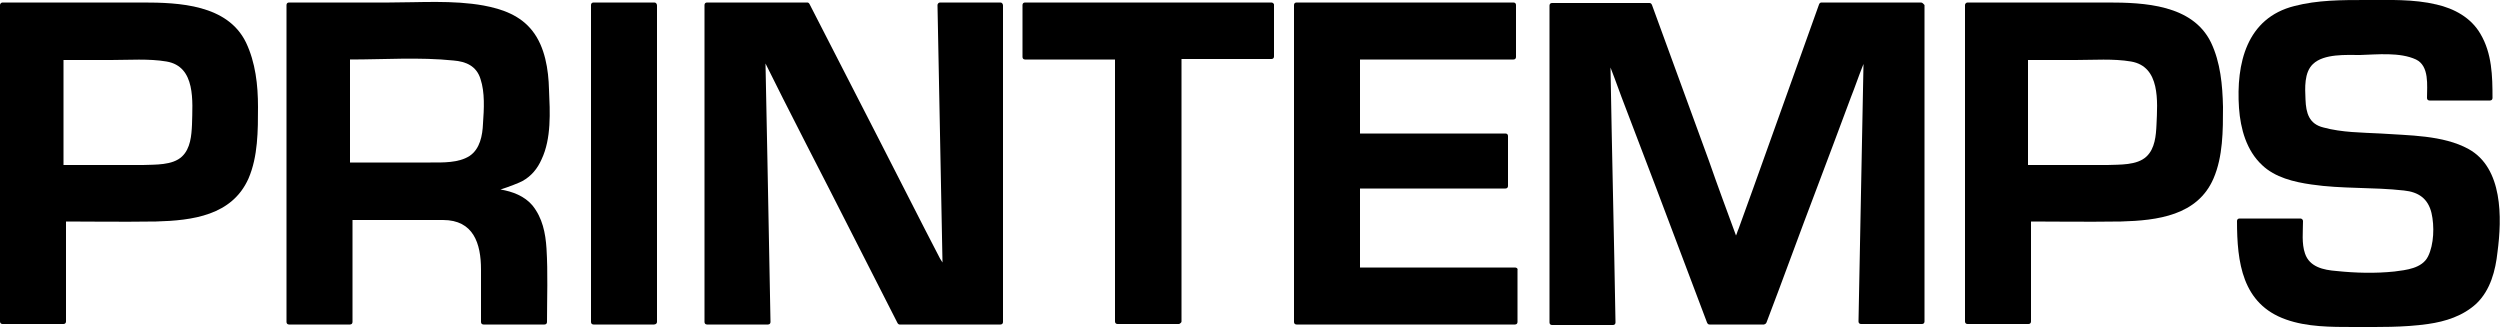 <?xml version="1.0" encoding="utf-8"?>
<!-- Generator: Adobe Illustrator 19.2.1, SVG Export Plug-In . SVG Version: 6.00 Build 0)  -->
<svg version="1.1" id="Calque_1" xmlns="http://www.w3.org/2000/svg" xmlns:xlink="http://www.w3.org/1999/xlink" x="0px" y="0px"
	 viewBox="0 0 500 65.4" style="enable-background:new 0 0 500 65.4;" xml:space="preserve">
<g>
	<path d="M49.2,8.5c-3.7-7.6-13.4-8-20.7-8c-9.4,0-18.7,0-28,0C0.2,0.5,0,0.8,0,1c0,0,0,42.2,0,63.3c0,0.3,0.2,0.5,0.5,0.5h12.2
		c0.3,0,0.5-0.2,0.5-0.5v-20c4.8,0,10.7,0.1,18,0c7.3-0.2,15.2-1.2,18.5-8.6c1.9-4.4,1.9-9.6,1.9-14.3C51.6,17,51.1,12.5,49.2,8.5z
		 M38.4,24.9c-0.1,2.2-0.3,4.8-2,6.4c-1.9,1.8-5.4,1.6-7.8,1.7H12.7V12h9.5c3.6,0,7.6-0.3,11.1,0.3C39.2,13.3,38.5,20.3,38.4,24.9z"
		/>
	<path d="M442.2,8.5c-3.7-7.6-13.4-8-20.7-8c-9.4,0-18.7,0-28,0c-0.3,0-0.5,0.3-0.5,0.5c0,0,0,42.2,0,63.3c0,0.3,0.2,0.5,0.5,0.5
		h12.2c0.3,0,0.5-0.2,0.5-0.5v-20c4.8,0,10.7,0.1,18,0c7.3-0.2,15.3-1.2,18.5-8.6c1.9-4.4,1.9-9.6,1.9-14.3
		C444.5,17,444.1,12.5,442.2,8.5z M431.3,24.9c-0.1,2.2-0.3,4.8-2,6.4c-1.9,1.8-5.4,1.6-7.8,1.7h-15.9V12h9.5
		c3.6,0,7.6-0.3,11.1,0.3C432.1,13.3,431.5,20.3,431.3,24.9z"/>
	<path d="M108.3,31.9c2-4.2,1.7-9.5,1.5-14c-0.1-4-0.8-8.5-3.3-11.7c-2.4-3.1-6-4.4-9.8-5.1C90.6,0,84,0.5,77.9,0.5H58h-0.2
		c-0.3,0-0.5,0.2-0.5,0.5v63.4c0,0.3,0.2,0.5,0.5,0.5H70c0.3,0,0.5-0.2,0.5-0.5V44h18.1c6.1,0,7.6,4.7,7.6,9.9v10.5
		c0,0.3,0.2,0.5,0.5,0.5h12.2c0.3,0,0.5-0.2,0.5-0.5c0-4.9,0.2-9.8-0.1-14.7c-0.2-3.1-0.8-6.1-2.8-8.6c-1.6-1.9-4-2.8-6.4-3.2
		c1.6-0.5,3.9-1.4,4.4-1.7C106.3,35.2,107.5,33.7,108.3,31.9z M96.6,24.7c-0.1,2.4-0.6,5.1-2.7,6.5c-2.2,1.4-5.3,1.3-7.8,1.3H70
		V11.9c6.8,0,13.9-0.5,20.7,0.2c2.5,0.2,4.6,1.1,5.4,3.7C97,18.5,96.8,21.8,96.6,24.7z"/>
	<path d="M130.9,0.5h-12.2c-0.3,0-0.5,0.2-0.5,0.5v63.4c0,0.3,0.2,0.5,0.5,0.5c4.1,0,12.1,0,12.1,0c0.3,0,0.6-0.2,0.6-0.5V1.1
		C131.4,0.8,131.2,0.5,130.9,0.5z"/>
	<path d="M200.1,0.5H188c-0.3,0-0.5,0.3-0.5,0.5v0.1c0.3,17.2,0.7,34.2,1,51.4l-0.5-0.8c-1-2-2.1-4-3.1-6
		c-3.1-6.1-6.2-12.1-9.3-18.2c-4.6-8.9-9.1-17.8-13.7-26.7c-0.1-0.2-0.3-0.3-0.4-0.3h-20.1c-0.3,0-0.5,0.2-0.5,0.5v63.4
		c0,0.3,0.2,0.5,0.5,0.5h12.2c0.3,0,0.5-0.2,0.5-0.5c-0.3-17.2-1-51.6-1-51.7c0,0,2.5,5,3.5,7c3.1,6.1,6.2,12.2,9.3,18.2
		c4.5,8.9,9.1,17.8,13.6,26.7c0.1,0.2,0.3,0.3,0.4,0.3h20.2c0.3,0,0.5-0.2,0.5-0.5V1.1C200.6,0.8,200.4,0.5,200.1,0.5z"/>
	<path d="M254.3,0.5H205c-0.3,0-0.5,0.2-0.5,0.5v10.4c0,0.3,0.2,0.5,0.5,0.5h18v52.4c0,0.3,0.2,0.5,0.5,0.5h12.2
		c0.1,0,0.2,0,0.3-0.1s0.3-0.2,0.3-0.4V11.8h18c0.3,0,0.5-0.2,0.5-0.5V0.9C254.8,0.8,254.6,0.5,254.3,0.5z"/>
	<path d="M303,53.5h-31V37.7h29.1c0.3,0,0.5-0.2,0.5-0.5v-10c0-0.3-0.2-0.5-0.5-0.5H272V11.9h30.7c0.3,0,0.5-0.2,0.5-0.5V1
		c0-0.3-0.2-0.5-0.5-0.5h-43.4c-0.3,0-0.5,0.2-0.5,0.5v63.4c0,0.3,0.2,0.5,0.5,0.5H303c0.3,0,0.5-0.2,0.5-0.5V54
		C303.6,53.7,303.3,53.5,303,53.5z"/>
	<path d="M384.2,0.5h-19.9c-0.2,0-0.4,0.1-0.5,0.4c-4.4,12.2-8.7,24.4-13.1,36.6c-1,2.8-2,5.5-3,8.3c-0.2,0.4-0.3,0.9-0.5,1.3
		c-1.8-4.9-3.7-10-5.4-14.9C338,21.8,334.2,11.4,330.4,1c-0.1-0.2-0.2-0.4-0.5-0.4h-19.5c-0.3,0-0.5,0.2-0.5,0.5v63.4
		c0,0.3,0.2,0.5,0.5,0.5h12.2c0.3,0,0.5-0.2,0.5-0.5c-0.3-17.7-0.7-33.3-1-51c0,0,1.5,3.9,2.2,5.9c2.3,6,4.6,12.1,6.9,18.1
		c3.4,9,6.8,18,10.2,27c0.1,0.2,0.2,0.4,0.5,0.4h10.9c0,0,0.4-0.1,0.5-0.4c3.4-8.9,6.6-17.8,10-26.7c2.3-6.1,4.6-12.2,6.9-18.4
		c0.8-2,1.5-4.1,2.3-6.1c0.1-0.2,0.1-0.3,0.2-0.5l0,0c-0.3,17.2-0.7,34.2-1,51.5c0,0.3,0.2,0.5,0.5,0.5h12.2c0.3,0,0.5-0.2,0.5-0.5
		V1C384.7,0.8,384.5,0.5,384.2,0.5z"/>
	<path d="M493.7,29.8c-5.1-2.8-12-2.7-17.6-3.1c-3.8-0.2-7.7-0.2-11.4-1.2c-2.9-0.7-3.5-2.9-3.6-5.6c-0.1-2.3-0.3-5.4,1.5-7.1
		c2.2-2.1,6.7-1.8,9.4-1.8c3.4-0.1,8-0.6,11.2,0.9c2.7,1.3,2.2,5.2,2.2,7.7c0,0.3,0.2,0.5,0.5,0.5H498c0.3,0,0.5-0.2,0.5-0.5
		c0-4.4-0.1-8.9-2.4-12.8c-1.9-3.3-5.3-5.1-8.8-5.9c-4.6-1.1-9.5-0.9-14.2-0.9s-9.6,0-14.2,1.2c-9.6,2.4-11.7,11.5-11.1,20.4
		c0.3,4.2,1.5,8.5,4.6,11.4c2.6,2.5,6.4,3.4,9.9,3.9c6.1,0.9,12.3,0.5,18.5,1.2c2.9,0.3,4.8,1.6,5.5,4.5c0.6,2.6,0.5,6.3-0.7,8.7
		c-1.2,2.4-4.4,2.7-6.7,3c-3.8,0.4-7.8,0.3-11.6-0.1c-2.6-0.2-5.4-0.8-6.3-3.5c-0.7-2-0.4-4.4-0.4-6.5c0-0.3-0.3-0.5-0.5-0.5l0,0
		h-12.2c-0.3,0-0.5,0.2-0.5,0.5c0,8.2,1,16.6,9.8,19.7c4.2,1.5,9,1.5,13.5,1.5c5,0,10,0.1,14.9-0.6c3.5-0.5,7-1.6,9.7-4.1
		c2.8-2.7,3.8-6.6,4.2-10.3C500.4,43.6,500.6,33.6,493.7,29.8z"/>
</g>
</svg>

